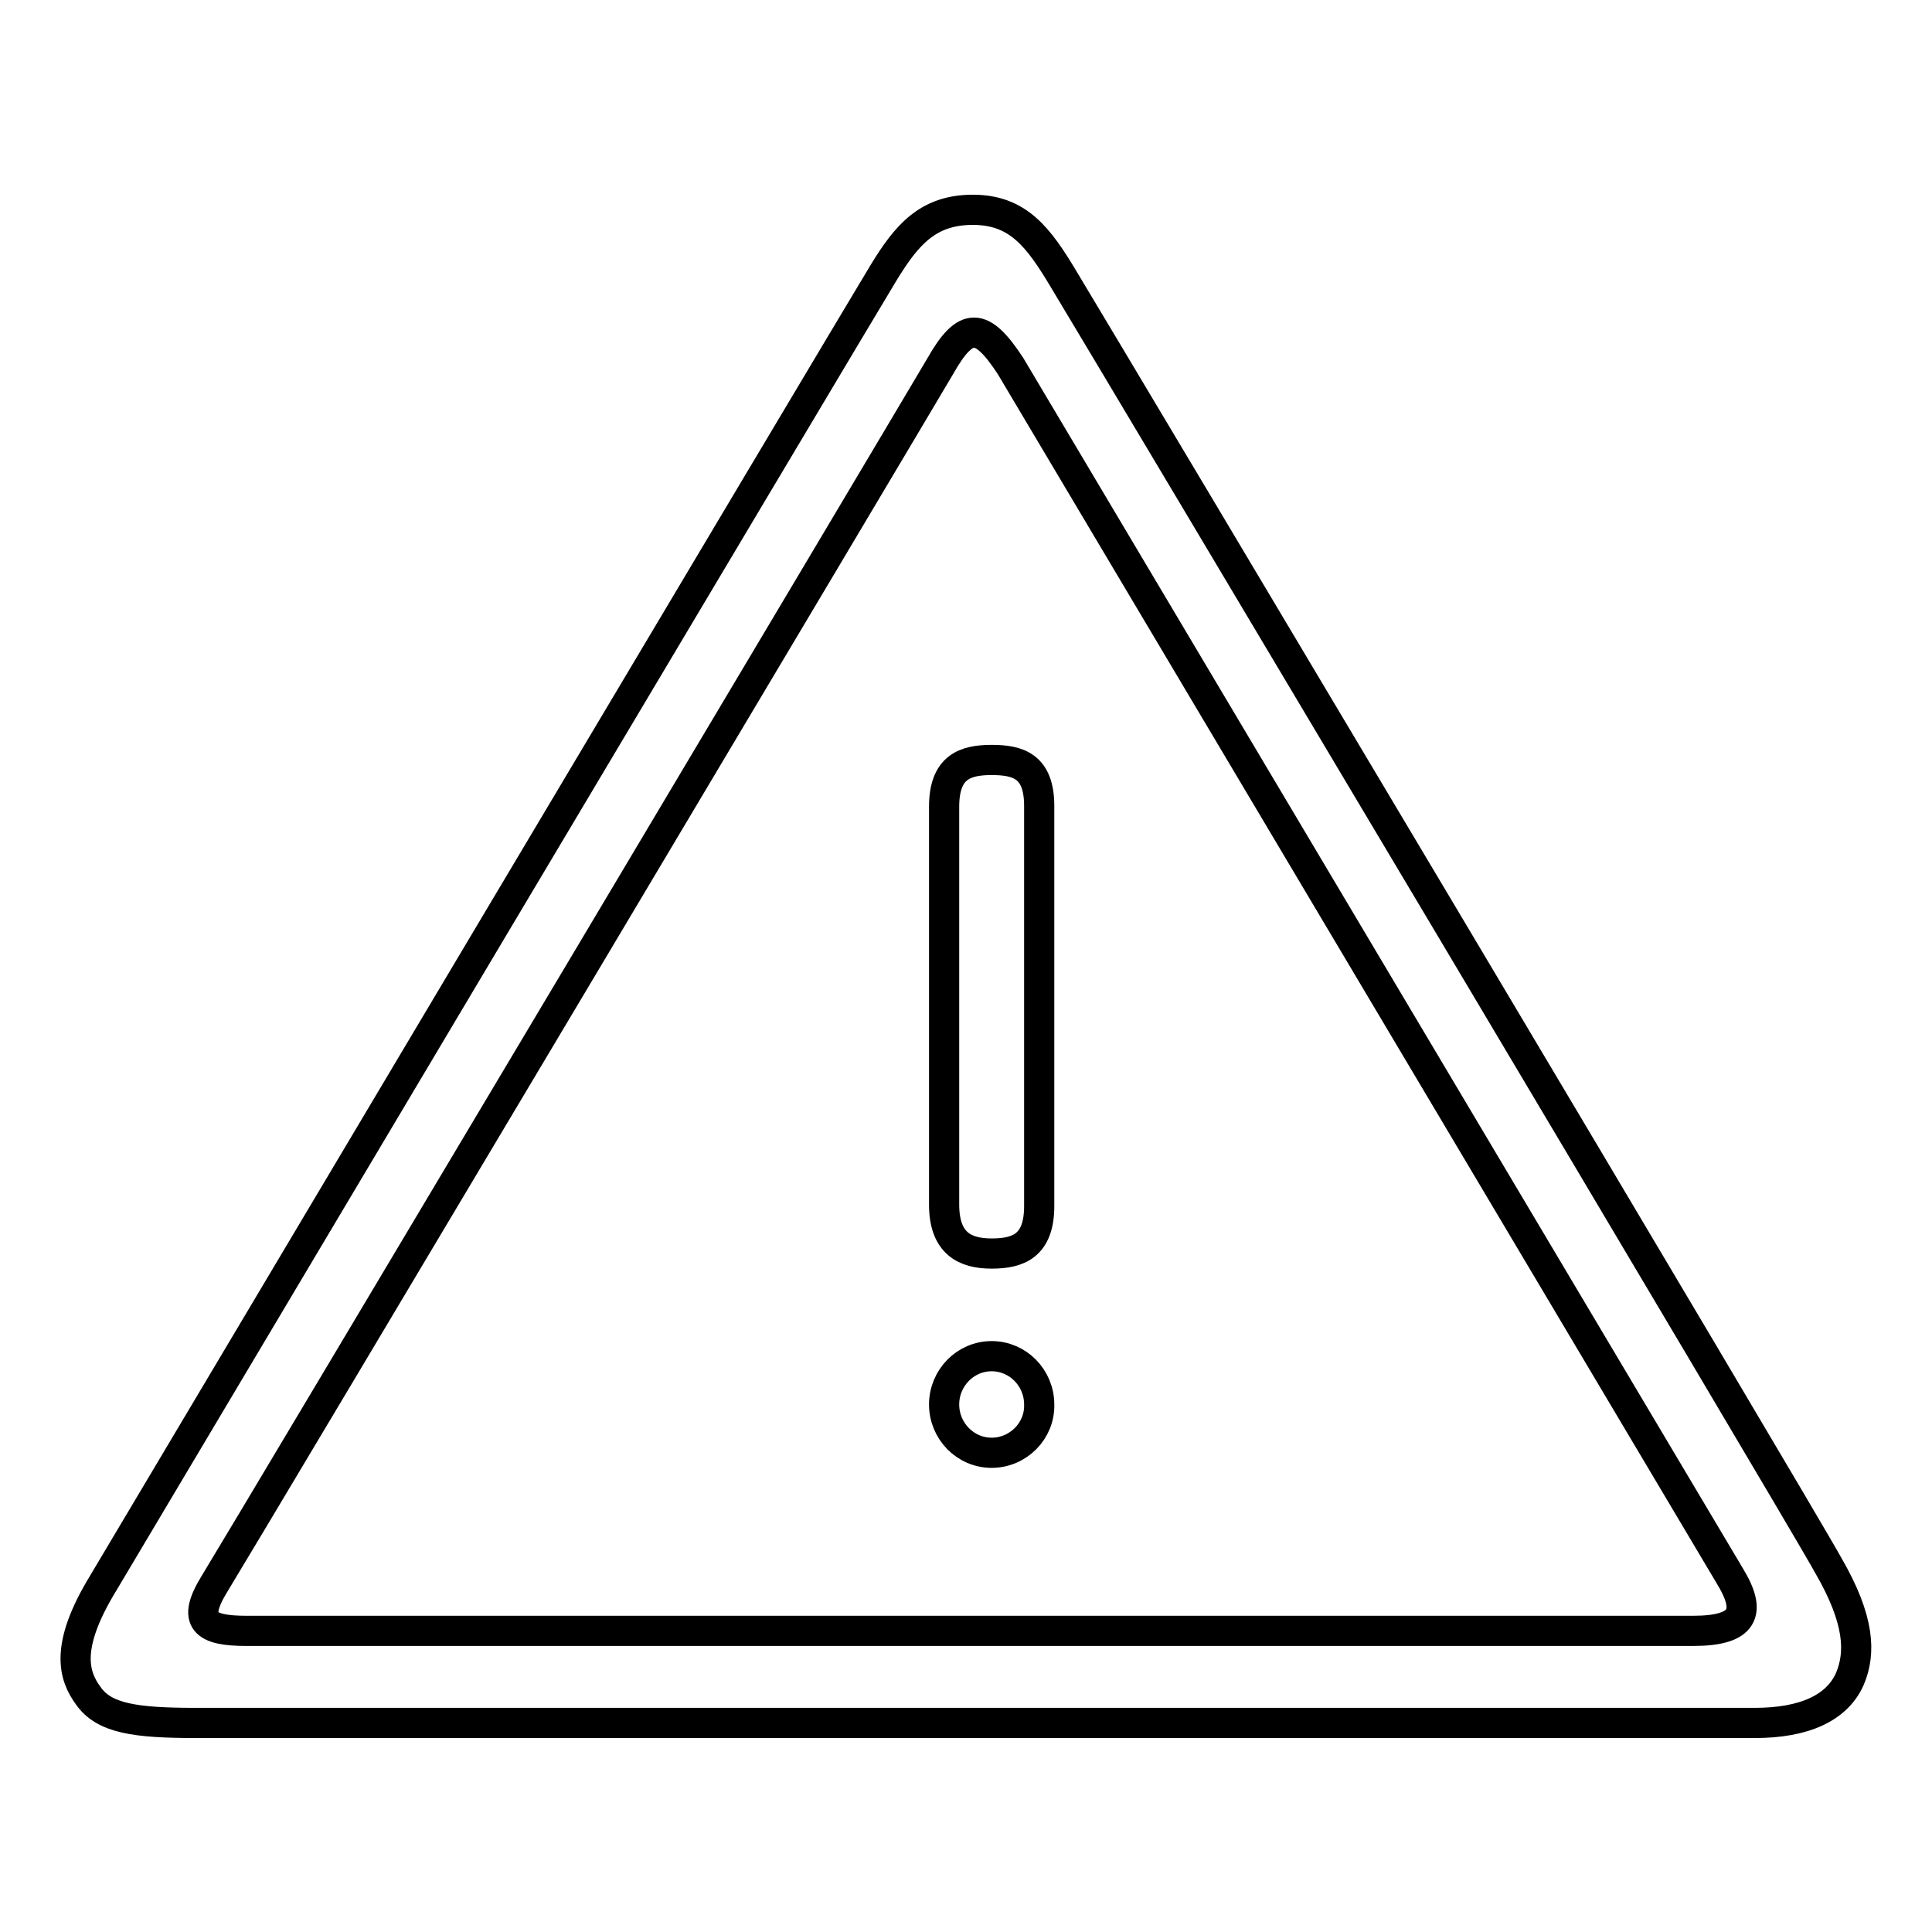 <?xml version="1.0" encoding="utf-8"?>
<!-- Svg Vector Icons : http://www.onlinewebfonts.com/icon -->
<!DOCTYPE svg PUBLIC "-//W3C//DTD SVG 1.1//EN" "http://www.w3.org/Graphics/SVG/1.1/DTD/svg11.dtd">
<svg version="1.1" xmlns="http://www.w3.org/2000/svg" xmlns:xlink="http://www.w3.org/1999/xlink" x="0px" y="0px" viewBox="0 0 256 256" enable-background="new 0 0 256 256" xml:space="preserve">
<g> <path stroke-width="4" fill-opacity="0" stroke="#000000"  d="M125.1,106.9c0-5.3,2.8-6.2,6.3-6.2c3.5,0,6.3,0.8,6.3,6.1l0,53c0,5.3-2.8,6.3-6.3,6.3 c-3.5,0-6.3-1.3-6.3-6.5V106.9z M131.4,192.5c-3.5,0-6.3-2.9-6.3-6.4c0-3.5,2.8-6.4,6.3-6.4c3.5,0,6.3,2.9,6.3,6.4 C137.8,189.6,134.9,192.5,131.4,192.5L131.4,192.5z M141,37.1c5.8,9.6,97.3,163.1,101.3,170.4c4.1,7.1,4.3,11.5,2.8,15 c-1.7,3.8-6,5.8-12.6,5.8c-5.6,0-198.4,0-206.5,0c-8.1,0-12.2-0.6-14.3-3.6c-1.9-2.6-3.2-6.4,1.9-14.8 C18.7,201.3,114.1,41,117.1,36.1c3-4.9,5.8-8.3,11.8-8.3S137.6,31.4,141,37.1z M124.6,48.5c-3.4,5.8-91.9,154.4-96.2,161.4 c-3,4.9-1.3,6.2,4.3,6.2c13,0,178.9,0,191.6,0c6.8,0,7.9-2.4,4.9-7.3c-7.5-12.6-91.9-154.6-95.3-160.3 C130.1,42.7,128,42.5,124.6,48.5z"/></g>
</svg>